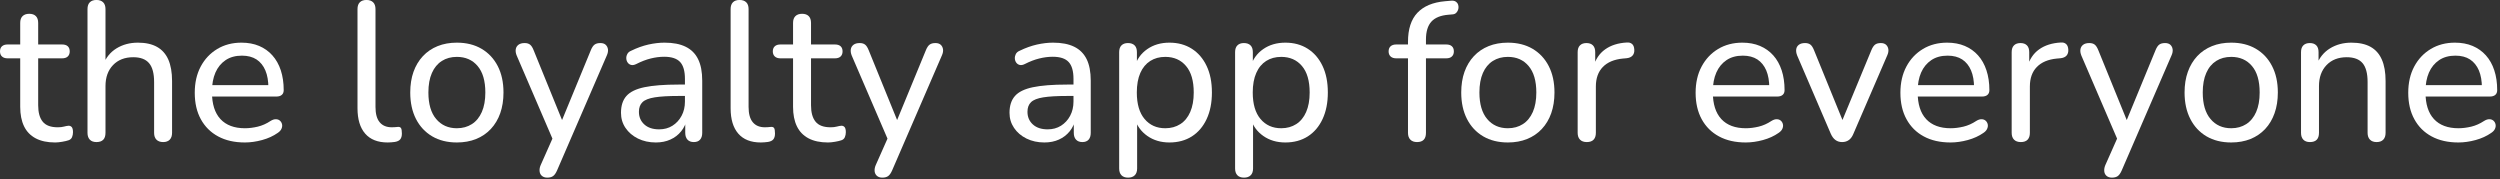 <?xml version="1.0" encoding="UTF-8" standalone="no"?>
<!DOCTYPE svg PUBLIC "-//W3C//DTD SVG 1.1//EN" "http://www.w3.org/Graphics/SVG/1.1/DTD/svg11.dtd">
<svg width="100%" height="100%" viewBox="0 0 810 58" version="1.1" xmlns="http://www.w3.org/2000/svg" xmlns:xlink="http://www.w3.org/1999/xlink" xml:space="preserve" xmlns:serif="http://www.serif.com/" style="fill-rule:evenodd;clip-rule:evenodd;stroke-linejoin:round;stroke-miterlimit:2;">
    <rect x="0" y="0" width="810" height="58" fill="#333333" stroke="none"/>
    <g transform="matrix(1,0,0,1,-3974.33,-2704.86)">
        <g transform="matrix(1,0,0,1,3219.37,1904.48)">
            <g transform="matrix(1,0,0,1,-2650.32,-1972.31)">
                <path d="M3423.14,2818.85C3420.63,2818.85 3418.53,2818.4 3416.84,2817.51C3415.15,2816.61 3413.89,2815.31 3413.07,2813.6C3412.24,2811.89 3411.83,2809.79 3411.83,2807.3L3411.83,2791.59L3407.74,2791.59C3406.96,2791.59 3406.36,2791.39 3405.92,2790.99C3405.49,2790.59 3405.28,2790.04 3405.28,2789.34C3405.28,2788.62 3405.49,2788.07 3405.92,2787.68C3406.36,2787.29 3406.96,2787.1 3407.74,2787.1L3411.83,2787.1L3411.83,2780.12C3411.83,2779.14 3412.08,2778.41 3412.6,2777.91C3413.11,2777.41 3413.83,2777.16 3414.76,2777.16C3415.69,2777.16 3416.4,2777.41 3416.9,2777.91C3417.4,2778.41 3417.65,2779.14 3417.65,2780.12L3417.65,2787.1L3425.41,2787.1C3426.2,2787.1 3426.81,2787.29 3427.24,2787.68C3427.66,2788.07 3427.87,2788.62 3427.87,2789.34C3427.87,2790.04 3427.66,2790.59 3427.24,2790.99C3426.81,2791.39 3426.2,2791.59 3425.41,2791.59L3417.65,2791.59L3417.65,2806.79C3417.65,2809.14 3418.14,2810.92 3419.13,2812.12C3420.11,2813.33 3421.73,2813.93 3423.98,2813.93C3424.77,2813.93 3425.45,2813.86 3426.02,2813.7C3426.58,2813.55 3427.07,2813.46 3427.47,2813.43C3427.88,2813.41 3428.22,2813.55 3428.51,2813.85C3428.78,2814.15 3428.93,2814.71 3428.93,2815.52C3428.93,2816.11 3428.82,2816.65 3428.62,2817.14C3428.41,2817.62 3428.03,2817.96 3427.48,2818.14C3426.97,2818.32 3426.3,2818.47 3425.45,2818.62C3424.59,2818.77 3423.83,2818.85 3423.14,2818.85Z" style="fill:white;fill-rule:nonzero;"/>
                <path d="M3436.53,2818.72C3435.6,2818.72 3434.88,2818.46 3434.38,2817.94C3433.88,2817.42 3433.63,2816.68 3433.63,2815.73L3433.63,2775.64C3433.63,2774.66 3433.88,2773.93 3434.38,2773.43C3434.88,2772.93 3435.6,2772.68 3436.53,2772.68C3437.46,2772.68 3438.18,2772.93 3438.69,2773.43C3439.2,2773.93 3439.46,2774.66 3439.46,2775.64L3439.46,2793.89L3438.61,2793.89C3439.52,2791.46 3440.98,2789.62 3443.01,2788.37C3445.04,2787.13 3447.35,2786.51 3449.96,2786.51C3452.46,2786.51 3454.52,2786.97 3456.15,2787.88C3457.78,2788.79 3459,2790.16 3459.82,2792C3460.62,2793.84 3461.03,2796.15 3461.03,2798.93L3461.03,2815.73C3461.03,2816.68 3460.78,2817.42 3460.28,2817.94C3459.78,2818.46 3459.07,2818.72 3458.14,2818.72C3457.21,2818.72 3456.49,2818.46 3455.97,2817.94C3455.46,2817.42 3455.21,2816.68 3455.21,2815.73L3455.21,2799.26C3455.21,2796.48 3454.67,2794.44 3453.58,2793.16C3452.5,2791.88 3450.79,2791.23 3448.45,2791.23C3445.72,2791.23 3443.53,2792.08 3441.9,2793.78C3440.27,2795.48 3439.46,2797.75 3439.46,2800.58L3439.46,2815.73C3439.46,2817.72 3438.48,2818.72 3436.53,2818.72Z" style="fill:white;fill-rule:nonzero;"/>
                <path d="M3484.61,2818.85C3481.26,2818.85 3478.38,2818.2 3475.96,2816.89C3473.54,2815.59 3471.67,2813.73 3470.35,2811.32C3469.03,2808.92 3468.38,2806.06 3468.38,2802.75C3468.38,2799.51 3469.02,2796.67 3470.31,2794.25C3471.6,2791.83 3473.39,2789.93 3475.67,2788.56C3477.95,2787.19 3480.56,2786.51 3483.51,2786.51C3485.64,2786.51 3487.54,2786.86 3489.23,2787.57C3490.91,2788.28 3492.35,2789.3 3493.53,2790.63C3494.72,2791.96 3495.63,2793.57 3496.26,2795.47C3496.88,2797.37 3497.2,2799.51 3497.2,2801.89C3497.2,2802.57 3496.99,2803.08 3496.58,2803.43C3496.17,2803.79 3495.58,2803.97 3494.81,2803.97L3472.9,2803.97L3472.9,2800.28L3493.3,2800.28L3492.24,2801.16C3492.24,2798.93 3491.92,2797.05 3491.26,2795.51C3490.61,2793.97 3489.65,2792.78 3488.39,2791.95C3487.12,2791.13 3485.55,2790.72 3483.67,2790.72C3481.6,2790.72 3479.83,2791.2 3478.38,2792.17C3476.93,2793.15 3475.83,2794.49 3475.08,2796.2C3474.34,2797.92 3473.96,2799.92 3473.96,2802.2L3473.96,2802.6C3473.96,2806.41 3474.88,2809.3 3476.71,2811.28C3478.55,2813.25 3481.19,2814.24 3484.63,2814.24C3485.99,2814.24 3487.38,2814.06 3488.81,2813.72C3490.24,2813.37 3491.62,2812.76 3492.94,2811.88C3493.59,2811.47 3494.19,2811.29 3494.72,2811.32C3495.25,2811.34 3495.69,2811.51 3496.02,2811.83C3496.36,2812.14 3496.57,2812.53 3496.67,2812.99C3496.76,2813.45 3496.7,2813.93 3496.47,2814.43C3496.25,2814.93 3495.84,2815.37 3495.25,2815.76C3493.82,2816.76 3492.15,2817.53 3490.21,2818.06C3488.28,2818.59 3486.41,2818.85 3484.61,2818.85Z" style="fill:white;fill-rule:nonzero;"/>
                <path d="M3530.88,2818.85C3527.69,2818.85 3525.26,2817.9 3523.6,2815.99C3521.94,2814.09 3521.11,2811.34 3521.11,2807.75L3521.11,2775.64C3521.11,2774.66 3521.36,2773.93 3521.86,2773.43C3522.36,2772.93 3523.08,2772.68 3524.01,2772.68C3524.94,2772.68 3525.66,2772.93 3526.17,2773.43C3526.68,2773.93 3526.94,2774.66 3526.94,2775.64L3526.94,2807.34C3526.94,2809.56 3527.39,2811.22 3528.3,2812.3C3529.21,2813.39 3530.52,2813.93 3532.23,2813.93C3532.61,2813.93 3532.95,2813.92 3533.25,2813.89C3533.55,2813.86 3533.84,2813.83 3534.14,2813.81C3534.64,2813.76 3534.98,2813.88 3535.19,2814.17C3535.39,2814.46 3535.49,2815.05 3535.49,2815.94C3535.49,2816.76 3535.32,2817.39 3534.96,2817.83C3534.6,2818.27 3534.01,2818.55 3533.19,2818.68C3532.82,2818.72 3532.43,2818.76 3532.04,2818.8C3531.65,2818.83 3531.26,2818.85 3530.88,2818.85Z" style="fill:white;fill-rule:nonzero;"/>
                <path d="M3553.3,2818.85C3550.24,2818.85 3547.57,2818.19 3545.32,2816.87C3543.06,2815.54 3541.31,2813.67 3540.06,2811.24C3538.82,2808.81 3538.2,2805.95 3538.2,2802.66C3538.2,2800.18 3538.55,2797.95 3539.25,2795.97C3539.95,2794 3540.97,2792.3 3542.3,2790.88C3543.63,2789.46 3545.22,2788.38 3547.08,2787.63C3548.94,2786.88 3551.01,2786.51 3553.3,2786.51C3556.37,2786.51 3559.03,2787.17 3561.29,2788.49C3563.55,2789.82 3565.3,2791.68 3566.55,2794.1C3567.79,2796.51 3568.41,2799.37 3568.41,2802.66C3568.41,2805.14 3568.06,2807.38 3567.36,2809.37C3566.66,2811.35 3565.64,2813.06 3564.31,2814.48C3562.98,2815.9 3561.39,2816.98 3559.54,2817.73C3557.69,2818.47 3555.61,2818.85 3553.3,2818.85ZM3553.3,2814.24C3555.16,2814.24 3556.78,2813.79 3558.17,2812.9C3559.56,2812.01 3560.63,2810.7 3561.39,2808.98C3562.15,2807.25 3562.53,2805.15 3562.53,2802.66C3562.53,2798.9 3561.69,2796.03 3560.02,2794.07C3558.35,2792.1 3556.11,2791.12 3553.3,2791.12C3551.45,2791.12 3549.82,2791.56 3548.44,2792.44C3547.05,2793.32 3545.98,2794.61 3545.22,2796.33C3544.46,2798.04 3544.08,2800.15 3544.08,2802.66C3544.08,2806.4 3544.92,2809.26 3546.6,2811.25C3548.28,2813.24 3550.51,2814.24 3553.3,2814.24Z" style="fill:white;fill-rule:nonzero;"/>
                <path d="M3582.59,2830.24C3581.88,2830.24 3581.3,2830.05 3580.86,2829.68C3580.42,2829.3 3580.17,2828.8 3580.11,2828.18C3580.04,2827.56 3580.15,2826.92 3580.43,2826.25L3584.81,2816.38L3584.81,2818.87L3572.69,2790.69C3572.39,2789.96 3572.29,2789.29 3572.38,2788.68C3572.47,2788.07 3572.76,2787.58 3573.25,2787.2C3573.74,2786.83 3574.41,2786.64 3575.26,2786.64C3576,2786.64 3576.58,2786.81 3577.01,2787.15C3577.45,2787.49 3577.84,2788.1 3578.18,2788.97L3588.26,2813.74L3586.5,2813.74L3596.72,2788.93C3597.07,2788.07 3597.47,2787.47 3597.93,2787.14C3598.39,2786.8 3599.01,2786.64 3599.82,2786.64C3600.55,2786.64 3601.12,2786.83 3601.52,2787.2C3601.93,2787.58 3602.17,2788.07 3602.26,2788.66C3602.34,2789.26 3602.22,2789.91 3601.9,2790.63L3585.75,2827.95C3585.35,2828.84 3584.92,2829.44 3584.45,2829.76C3583.99,2830.08 3583.37,2830.24 3582.59,2830.24Z" style="fill:white;fill-rule:nonzero;"/>
                <path d="M3617.77,2818.85C3615.61,2818.85 3613.68,2818.42 3611.97,2817.58C3610.26,2816.73 3608.92,2815.58 3607.94,2814.13C3606.96,2812.68 3606.48,2811.05 3606.48,2809.24C3606.48,2806.94 3607.06,2805.12 3608.23,2803.8C3609.4,2802.47 3611.34,2801.52 3614.05,2800.95C3616.77,2800.38 3620.45,2800.09 3625.09,2800.09L3628.06,2800.09L3628.06,2803.78L3625.18,2803.78C3621.89,2803.78 3619.3,2803.93 3617.42,2804.23C3615.53,2804.53 3614.21,2805.05 3613.44,2805.8C3612.67,2806.54 3612.29,2807.58 3612.29,2808.91C3612.29,2810.58 3612.87,2811.95 3614.04,2813.01C3615.2,2814.07 3616.8,2814.6 3618.83,2814.6C3620.47,2814.6 3621.91,2814.21 3623.15,2813.43C3624.4,2812.64 3625.38,2811.58 3626.11,2810.22C3626.84,2808.87 3627.2,2807.32 3627.2,2805.59L3627.2,2798.25C3627.2,2795.73 3626.68,2793.91 3625.64,2792.78C3624.59,2791.65 3622.87,2791.08 3620.48,2791.08C3619.05,2791.08 3617.59,2791.27 3616.11,2791.64C3614.63,2792 3613.08,2792.6 3611.44,2793.43C3610.81,2793.75 3610.25,2793.85 3609.77,2793.73C3609.29,2793.61 3608.92,2793.35 3608.65,2792.96C3608.37,2792.57 3608.22,2792.12 3608.2,2791.63C3608.17,2791.14 3608.28,2790.66 3608.53,2790.19C3608.77,2789.72 3609.2,2789.36 3609.8,2789.12C3611.67,2788.2 3613.53,2787.54 3615.37,2787.12C3617.21,2786.71 3618.95,2786.51 3620.58,2786.51C3623.35,2786.51 3625.64,2786.95 3627.44,2787.84C3629.24,2788.72 3630.59,2790.07 3631.47,2791.87C3632.36,2793.67 3632.8,2795.99 3632.8,2798.82L3632.8,2815.73C3632.8,2816.68 3632.57,2817.42 3632.1,2817.94C3631.64,2818.46 3630.96,2818.72 3630.08,2818.72C3629.2,2818.72 3628.52,2818.46 3628.03,2817.94C3627.55,2817.42 3627.3,2816.68 3627.3,2815.73L3627.3,2811.16L3627.89,2811.16C3627.54,2812.74 3626.9,2814.1 3625.96,2815.25C3625.03,2816.4 3623.87,2817.29 3622.48,2817.91C3621.1,2818.54 3619.53,2818.85 3617.77,2818.85Z" style="fill:white;fill-rule:nonzero;"/>
                <path d="M3651.77,2818.85C3648.58,2818.85 3646.15,2817.9 3644.49,2815.99C3642.83,2814.09 3642,2811.34 3642,2807.75L3642,2775.64C3642,2774.66 3642.25,2773.93 3642.75,2773.43C3643.25,2772.93 3643.96,2772.68 3644.89,2772.68C3645.82,2772.68 3646.55,2772.93 3647.06,2773.43C3647.57,2773.93 3647.82,2774.66 3647.82,2775.64L3647.82,2807.34C3647.82,2809.56 3648.28,2811.22 3649.19,2812.3C3650.1,2813.39 3651.41,2813.93 3653.12,2813.93C3653.5,2813.93 3653.84,2813.92 3654.14,2813.89C3654.43,2813.86 3654.73,2813.83 3655.03,2813.81C3655.52,2813.76 3655.87,2813.88 3656.08,2814.17C3656.28,2814.46 3656.38,2815.05 3656.38,2815.94C3656.38,2816.76 3656.2,2817.39 3655.85,2817.83C3655.49,2818.27 3654.9,2818.55 3654.08,2818.68C3653.7,2818.72 3653.32,2818.76 3652.93,2818.8C3652.54,2818.83 3652.15,2818.85 3651.77,2818.85Z" style="fill:white;fill-rule:nonzero;"/>
                <path d="M3673.54,2818.85C3671.03,2818.85 3668.93,2818.4 3667.24,2817.51C3665.55,2816.61 3664.29,2815.31 3663.47,2813.6C3662.64,2811.89 3662.23,2809.79 3662.23,2807.3L3662.23,2791.59L3658.14,2791.59C3657.36,2791.59 3656.75,2791.39 3656.32,2790.99C3655.89,2790.59 3655.67,2790.04 3655.67,2789.34C3655.67,2788.62 3655.89,2788.07 3656.32,2787.68C3656.75,2787.29 3657.36,2787.1 3658.14,2787.1L3662.23,2787.1L3662.23,2780.12C3662.23,2779.14 3662.48,2778.41 3663,2777.91C3663.51,2777.41 3664.23,2777.16 3665.16,2777.16C3666.09,2777.16 3666.8,2777.41 3667.3,2777.91C3667.8,2778.41 3668.05,2779.14 3668.05,2780.12L3668.05,2787.1L3675.81,2787.1C3676.6,2787.1 3677.21,2787.29 3677.64,2787.68C3678.06,2788.07 3678.27,2788.62 3678.27,2789.34C3678.27,2790.04 3678.06,2790.59 3677.64,2790.99C3677.21,2791.39 3676.6,2791.59 3675.81,2791.59L3668.05,2791.59L3668.05,2806.79C3668.05,2809.14 3668.54,2810.92 3669.53,2812.12C3670.51,2813.33 3672.13,2813.93 3674.38,2813.93C3675.17,2813.93 3675.85,2813.86 3676.41,2813.7C3676.98,2813.55 3677.47,2813.46 3677.87,2813.43C3678.28,2813.41 3678.62,2813.55 3678.91,2813.85C3679.18,2814.15 3679.33,2814.71 3679.33,2815.52C3679.33,2816.11 3679.22,2816.65 3679.01,2817.14C3678.81,2817.62 3678.43,2817.96 3677.88,2818.14C3677.38,2818.32 3676.7,2818.47 3675.85,2818.62C3674.99,2818.77 3674.23,2818.85 3673.54,2818.85Z" style="fill:white;fill-rule:nonzero;"/>
                <path d="M3691.14,2830.24C3690.43,2830.24 3689.86,2830.05 3689.42,2829.68C3688.98,2829.3 3688.73,2828.8 3688.66,2828.18C3688.6,2827.56 3688.71,2826.92 3688.99,2826.25L3693.37,2816.38L3693.37,2818.87L3681.24,2790.69C3680.95,2789.96 3680.85,2789.29 3680.94,2788.68C3681.03,2788.07 3681.32,2787.58 3681.81,2787.2C3682.3,2786.83 3682.97,2786.64 3683.82,2786.64C3684.56,2786.64 3685.14,2786.81 3685.57,2787.15C3686.01,2787.49 3686.39,2788.1 3686.74,2788.97L3696.82,2813.74L3695.06,2813.74L3705.28,2788.93C3705.63,2788.07 3706.03,2787.47 3706.49,2787.14C3706.94,2786.8 3707.57,2786.64 3708.38,2786.64C3709.11,2786.64 3709.67,2786.83 3710.08,2787.2C3710.49,2787.58 3710.73,2788.07 3710.82,2788.66C3710.9,2789.26 3710.78,2789.91 3710.46,2790.63L3694.31,2827.95C3693.91,2828.84 3693.48,2829.44 3693.01,2829.76C3692.55,2830.08 3691.92,2830.24 3691.14,2830.24Z" style="fill:white;fill-rule:nonzero;"/>
                <path d="M3743.66,2818.85C3741.5,2818.85 3739.57,2818.42 3737.86,2817.58C3736.15,2816.73 3734.8,2815.58 3733.83,2814.13C3732.85,2812.68 3732.36,2811.05 3732.36,2809.24C3732.36,2806.94 3732.95,2805.12 3734.12,2803.8C3735.28,2802.47 3737.22,2801.52 3739.94,2800.95C3742.65,2800.38 3746.33,2800.09 3750.98,2800.09L3753.94,2800.09L3753.94,2803.78L3751.07,2803.78C3747.78,2803.78 3745.19,2803.93 3743.3,2804.23C3741.42,2804.53 3740.09,2805.05 3739.33,2805.8C3738.56,2806.54 3738.18,2807.58 3738.18,2808.91C3738.18,2810.58 3738.76,2811.95 3739.93,2813.01C3741.09,2814.07 3742.69,2814.6 3744.72,2814.6C3746.35,2814.6 3747.79,2814.21 3749.04,2813.43C3750.28,2812.64 3751.27,2811.58 3752,2810.22C3752.72,2808.87 3753.09,2807.32 3753.09,2805.59L3753.09,2798.25C3753.09,2795.73 3752.57,2793.91 3751.52,2792.78C3750.48,2791.65 3748.76,2791.08 3746.37,2791.08C3744.94,2791.08 3743.48,2791.27 3742,2791.64C3740.52,2792 3738.96,2792.6 3737.33,2793.43C3736.69,2793.75 3736.14,2793.85 3735.66,2793.73C3735.18,2793.61 3734.8,2793.35 3734.53,2792.96C3734.26,2792.57 3734.11,2792.12 3734.09,2791.63C3734.06,2791.14 3734.17,2790.66 3734.41,2790.19C3734.66,2789.72 3735.08,2789.36 3735.68,2789.12C3737.56,2788.2 3739.42,2787.54 3741.26,2787.12C3743.1,2786.71 3744.83,2786.51 3746.47,2786.51C3749.24,2786.51 3751.53,2786.95 3753.33,2787.84C3755.13,2788.72 3756.47,2790.07 3757.36,2791.87C3758.24,2793.67 3758.68,2795.99 3758.68,2798.82L3758.68,2815.73C3758.68,2816.68 3758.45,2817.42 3757.99,2817.94C3757.52,2818.46 3756.85,2818.72 3755.97,2818.72C3755.09,2818.72 3754.41,2818.46 3753.92,2817.94C3753.43,2817.42 3753.19,2816.68 3753.19,2815.73L3753.19,2811.16L3753.78,2811.16C3753.43,2812.74 3752.78,2814.1 3751.85,2815.25C3750.91,2816.4 3749.75,2817.29 3748.37,2817.91C3746.99,2818.54 3745.41,2818.85 3743.66,2818.85Z" style="fill:white;fill-rule:nonzero;"/>
                <path d="M3770.78,2830.24C3769.85,2830.24 3769.14,2829.99 3768.64,2829.48C3768.14,2828.97 3767.89,2828.24 3767.89,2827.28L3767.89,2789.59C3767.89,2788.62 3768.14,2787.88 3768.64,2787.39C3769.14,2786.89 3769.84,2786.64 3770.74,2786.64C3771.67,2786.64 3772.39,2786.89 3772.89,2787.39C3773.39,2787.88 3773.64,2788.62 3773.64,2789.59L3773.64,2795.43L3772.93,2794.29C3773.61,2791.92 3774.95,2790.03 3776.97,2788.62C3778.99,2787.21 3781.39,2786.51 3784.18,2786.51C3786.94,2786.51 3789.36,2787.17 3791.42,2788.48C3793.48,2789.79 3795.08,2791.65 3796.22,2794.05C3797.37,2796.45 3797.94,2799.32 3797.94,2802.66C3797.94,2805.95 3797.37,2808.82 3796.24,2811.25C3795.1,2813.69 3793.51,2815.56 3791.45,2816.88C3789.39,2818.19 3786.97,2818.85 3784.18,2818.85C3781.42,2818.85 3779.04,2818.15 3777.03,2816.74C3775.02,2815.33 3773.67,2813.48 3772.97,2811.18L3773.71,2811.18L3773.71,2827.28C3773.71,2828.24 3773.45,2828.97 3772.94,2829.48C3772.43,2829.99 3771.71,2830.24 3770.78,2830.24ZM3782.83,2814.24C3784.69,2814.24 3786.31,2813.79 3787.7,2812.9C3789.09,2812.01 3790.16,2810.7 3790.91,2808.98C3791.67,2807.25 3792.05,2805.15 3792.05,2802.66C3792.05,2798.9 3791.22,2796.03 3789.55,2794.07C3787.88,2792.1 3785.64,2791.12 3782.83,2791.12C3780.97,2791.12 3779.35,2791.56 3777.96,2792.44C3776.58,2793.32 3775.5,2794.61 3774.74,2796.33C3773.99,2798.04 3773.61,2800.15 3773.61,2802.66C3773.61,2806.4 3774.45,2809.26 3776.13,2811.25C3777.8,2813.24 3780.04,2814.24 3782.83,2814.24Z" style="fill:white;fill-rule:nonzero;"/>
                <path d="M3808.34,2830.24C3807.41,2830.24 3806.7,2829.99 3806.2,2829.48C3805.7,2828.97 3805.45,2828.24 3805.45,2827.28L3805.45,2789.59C3805.45,2788.62 3805.7,2787.88 3806.2,2787.39C3806.7,2786.89 3807.4,2786.64 3808.3,2786.64C3809.23,2786.64 3809.95,2786.89 3810.45,2787.39C3810.95,2787.88 3811.2,2788.62 3811.2,2789.59L3811.2,2795.43L3810.49,2794.29C3811.17,2791.92 3812.51,2790.03 3814.53,2788.62C3816.55,2787.21 3818.95,2786.51 3821.74,2786.51C3824.51,2786.51 3826.92,2787.17 3828.98,2788.48C3831.04,2789.79 3832.64,2791.65 3833.78,2794.05C3834.93,2796.45 3835.5,2799.32 3835.5,2802.66C3835.5,2805.95 3834.93,2808.82 3833.8,2811.25C3832.66,2813.69 3831.07,2815.56 3829.01,2816.88C3826.95,2818.19 3824.53,2818.85 3821.74,2818.85C3818.98,2818.85 3816.6,2818.15 3814.59,2816.74C3812.58,2815.33 3811.23,2813.48 3810.53,2811.18L3811.27,2811.18L3811.27,2827.28C3811.27,2828.24 3811.02,2828.97 3810.5,2829.48C3809.99,2829.99 3809.27,2830.24 3808.34,2830.24ZM3820.39,2814.24C3822.25,2814.24 3823.87,2813.79 3825.26,2812.9C3826.65,2812.01 3827.72,2810.7 3828.47,2808.98C3829.23,2807.25 3829.61,2805.15 3829.61,2802.66C3829.61,2798.9 3828.78,2796.03 3827.11,2794.07C3825.44,2792.1 3823.2,2791.12 3820.39,2791.12C3818.53,2791.12 3816.91,2791.56 3815.52,2792.44C3814.14,2793.32 3813.06,2794.61 3812.31,2796.33C3811.55,2798.04 3811.17,2800.15 3811.17,2802.66C3811.17,2806.4 3812.01,2809.26 3813.69,2811.25C3815.37,2813.24 3817.6,2814.24 3820.39,2814.24Z" style="fill:white;fill-rule:nonzero;"/>
                <path d="M3864.4,2818.72C3863.47,2818.72 3862.75,2818.46 3862.24,2817.94C3861.72,2817.42 3861.47,2816.68 3861.47,2815.73L3861.47,2791.59L3857.66,2791.59C3856.88,2791.59 3856.27,2791.39 3855.84,2790.99C3855.41,2790.59 3855.19,2790.04 3855.19,2789.34C3855.19,2788.62 3855.41,2788.07 3855.84,2787.68C3856.27,2787.29 3856.88,2787.1 3857.66,2787.1L3863.09,2787.1L3861.47,2788.63L3861.47,2786.25C3861.47,2782.11 3862.49,2778.97 3864.52,2776.83C3866.56,2774.68 3869.53,2773.44 3873.45,2773.09L3875.42,2772.92C3876.06,2772.86 3876.58,2772.96 3876.97,2773.23C3877.36,2773.51 3877.62,2773.86 3877.74,2774.29C3877.87,2774.72 3877.88,2775.15 3877.78,2775.6C3877.68,2776.05 3877.47,2776.44 3877.16,2776.78C3876.86,2777.11 3876.46,2777.3 3875.98,2777.34L3874.61,2777.46C3872.06,2777.66 3870.2,2778.42 3869.03,2779.72C3867.87,2781.02 3867.29,2782.95 3867.29,2785.49L3867.29,2788.07L3866.48,2787.1L3873.86,2787.1C3874.66,2787.1 3875.27,2787.29 3875.69,2787.68C3876.12,2788.07 3876.33,2788.62 3876.33,2789.34C3876.33,2790.04 3876.12,2790.59 3875.69,2790.99C3875.27,2791.39 3874.66,2791.59 3873.86,2791.59L3867.29,2791.59L3867.29,2815.73C3867.29,2817.72 3866.33,2818.72 3864.4,2818.72Z" style="fill:white;fill-rule:nonzero;"/>
                <path d="M3893.83,2818.85C3890.76,2818.85 3888.1,2818.19 3885.84,2816.87C3883.58,2815.54 3881.83,2813.67 3880.58,2811.24C3879.34,2808.81 3878.72,2805.95 3878.72,2802.66C3878.72,2800.18 3879.07,2797.95 3879.77,2795.97C3880.47,2794 3881.49,2792.3 3882.82,2790.88C3884.15,2789.46 3885.74,2788.38 3887.6,2787.63C3889.46,2786.88 3891.53,2786.51 3893.83,2786.51C3896.89,2786.51 3899.56,2787.17 3901.82,2788.49C3904.07,2789.82 3905.83,2791.68 3907.07,2794.1C3908.31,2796.51 3908.93,2799.37 3908.93,2802.66C3908.93,2805.14 3908.58,2807.38 3907.88,2809.37C3907.18,2811.35 3906.16,2813.06 3904.83,2814.48C3903.5,2815.9 3901.91,2816.98 3900.06,2817.73C3898.22,2818.47 3896.14,2818.85 3893.83,2818.85ZM3893.83,2814.24C3895.68,2814.24 3897.31,2813.79 3898.69,2812.9C3900.08,2812.01 3901.15,2810.7 3901.91,2808.98C3902.67,2807.25 3903.05,2805.15 3903.05,2802.66C3903.05,2798.9 3902.21,2796.03 3900.54,2794.07C3898.87,2792.1 3896.64,2791.12 3893.83,2791.12C3891.97,2791.12 3890.35,2791.56 3888.96,2792.44C3887.57,2793.32 3886.5,2794.61 3885.74,2796.33C3884.99,2798.04 3884.61,2800.15 3884.61,2802.66C3884.61,2806.4 3885.45,2809.26 3887.12,2811.25C3888.8,2813.24 3891.03,2814.24 3893.83,2814.24Z" style="fill:white;fill-rule:nonzero;"/>
                <path d="M3919.41,2818.72C3918.46,2818.72 3917.72,2818.46 3917.21,2817.94C3916.7,2817.42 3916.44,2816.68 3916.44,2815.73L3916.44,2789.59C3916.44,2788.62 3916.69,2787.88 3917.19,2787.39C3917.69,2786.89 3918.39,2786.64 3919.3,2786.64C3920.2,2786.64 3920.9,2786.89 3921.39,2787.39C3921.88,2787.88 3922.13,2788.62 3922.13,2789.59L3922.13,2794.52L3921.49,2794.52C3922.17,2791.97 3923.46,2790.03 3925.34,2788.69C3927.22,2787.35 3929.57,2786.61 3932.4,2786.46C3933.09,2786.41 3933.65,2786.57 3934.08,2786.95C3934.51,2787.32 3934.74,2787.92 3934.79,2788.75C3934.85,2789.56 3934.66,2790.2 3934.23,2790.69C3933.8,2791.18 3933.14,2791.47 3932.25,2791.56L3931.11,2791.66C3928.28,2791.93 3926.11,2792.84 3924.6,2794.39C3923.1,2795.93 3922.34,2798.04 3922.34,2800.72L3922.34,2815.73C3922.34,2816.68 3922.1,2817.42 3921.61,2817.94C3921.12,2818.46 3920.39,2818.72 3919.41,2818.72Z" style="fill:white;fill-rule:nonzero;"/>
                <path d="M3970.89,2818.85C3967.54,2818.85 3964.66,2818.2 3962.24,2816.89C3959.82,2815.59 3957.95,2813.73 3956.63,2811.32C3955.32,2808.92 3954.66,2806.06 3954.66,2802.75C3954.66,2799.51 3955.3,2796.67 3956.6,2794.25C3957.89,2791.83 3959.67,2789.93 3961.95,2788.56C3964.23,2787.19 3966.85,2786.51 3969.79,2786.51C3971.92,2786.51 3973.83,2786.86 3975.51,2787.57C3977.19,2788.28 3978.63,2789.3 3979.82,2790.63C3981.01,2791.96 3981.91,2793.57 3982.54,2795.47C3983.17,2797.37 3983.48,2799.51 3983.48,2801.89C3983.48,2802.57 3983.27,2803.08 3982.86,2803.43C3982.45,2803.79 3981.86,2803.97 3981.09,2803.97L3959.18,2803.97L3959.18,2800.28L3979.58,2800.28L3978.53,2801.16C3978.53,2798.93 3978.2,2797.05 3977.55,2795.51C3976.89,2793.97 3975.93,2792.78 3974.67,2791.95C3973.41,2791.13 3971.83,2790.72 3969.95,2790.72C3967.88,2790.72 3966.12,2791.2 3964.67,2792.17C3963.22,2793.15 3962.12,2794.49 3961.37,2796.2C3960.62,2797.92 3960.24,2799.92 3960.24,2802.2L3960.24,2802.6C3960.24,2806.41 3961.16,2809.3 3963,2811.28C3964.83,2813.25 3967.47,2814.24 3970.92,2814.24C3972.27,2814.24 3973.66,2814.06 3975.09,2813.72C3976.52,2813.37 3977.9,2812.76 3979.22,2811.88C3979.88,2811.47 3980.47,2811.29 3981,2811.32C3981.54,2811.34 3981.97,2811.51 3982.31,2811.83C3982.64,2812.14 3982.86,2812.53 3982.95,2812.99C3983.05,2813.45 3982.98,2813.93 3982.76,2814.43C3982.53,2814.93 3982.12,2815.37 3981.53,2815.76C3980.11,2816.76 3978.43,2817.53 3976.5,2818.06C3974.56,2818.59 3972.7,2818.85 3970.89,2818.85Z" style="fill:white;fill-rule:nonzero;"/>
                <path d="M4002.12,2818.72C4001.3,2818.72 4000.58,2818.5 3999.98,2818.06C3999.37,2817.62 3998.86,2816.94 3998.46,2816.04L3987.57,2790.69C3987.28,2789.96 3987.17,2789.29 3987.25,2788.68C3987.33,2788.07 3987.61,2787.58 3988.1,2787.2C3988.59,2786.83 3989.26,2786.64 3990.11,2786.64C3990.85,2786.64 3991.43,2786.81 3991.86,2787.15C3992.3,2787.49 3992.68,2788.1 3993.03,2788.97L4003.11,2813.71L4001.35,2813.71L4011.61,2788.93C4011.96,2788.09 4012.35,2787.49 4012.8,2787.15C4013.24,2786.81 4013.86,2786.64 4014.67,2786.64C4015.4,2786.64 4015.97,2786.83 4016.37,2787.2C4016.78,2787.58 4017.02,2788.07 4017.11,2788.66C4017.19,2789.26 4017.07,2789.91 4016.75,2790.63L4005.78,2816.04C4005.41,2816.94 4004.93,2817.62 4004.31,2818.06C4003.7,2818.5 4002.97,2818.72 4002.12,2818.72Z" style="fill:white;fill-rule:nonzero;"/>
                <path d="M4037.25,2818.85C4033.9,2818.85 4031.01,2818.2 4028.59,2816.89C4026.17,2815.59 4024.31,2813.73 4022.99,2811.32C4021.67,2808.92 4021.01,2806.06 4021.01,2802.75C4021.01,2799.51 4021.66,2796.67 4022.95,2794.25C4024.24,2791.83 4026.03,2789.93 4028.31,2788.56C4030.59,2787.19 4033.2,2786.51 4036.14,2786.51C4038.27,2786.51 4040.18,2786.86 4041.86,2787.57C4043.55,2788.28 4044.98,2789.3 4046.17,2790.63C4047.36,2791.96 4048.27,2793.57 4048.89,2795.47C4049.52,2797.37 4049.84,2799.51 4049.84,2801.89C4049.84,2802.57 4049.63,2803.08 4049.22,2803.43C4048.81,2803.79 4048.22,2803.97 4047.44,2803.97L4025.54,2803.97L4025.54,2800.28L4045.93,2800.28L4044.88,2801.16C4044.88,2798.93 4044.56,2797.05 4043.9,2795.51C4043.25,2793.97 4042.29,2792.78 4041.03,2791.95C4039.76,2791.13 4038.19,2790.72 4036.31,2790.72C4034.23,2790.72 4032.47,2791.2 4031.02,2792.17C4029.57,2793.15 4028.47,2794.49 4027.72,2796.2C4026.97,2797.92 4026.6,2799.92 4026.6,2802.2L4026.6,2802.6C4026.6,2806.41 4027.52,2809.3 4029.35,2811.28C4031.19,2813.25 4033.83,2814.24 4037.27,2814.24C4038.62,2814.24 4040.02,2814.06 4041.45,2813.72C4042.88,2813.37 4044.26,2812.76 4045.58,2811.88C4046.23,2811.47 4046.82,2811.29 4047.36,2811.32C4047.89,2811.34 4048.33,2811.51 4048.66,2811.83C4049,2812.14 4049.21,2812.53 4049.31,2812.99C4049.4,2813.45 4049.34,2813.93 4049.11,2814.43C4048.89,2814.93 4048.48,2815.37 4047.89,2815.76C4046.46,2816.76 4044.78,2817.53 4042.85,2818.06C4040.92,2818.59 4039.05,2818.85 4037.25,2818.85Z" style="fill:white;fill-rule:nonzero;"/>
                <path d="M4060.03,2818.72C4059.08,2818.72 4058.34,2818.46 4057.83,2817.94C4057.32,2817.42 4057.06,2816.68 4057.06,2815.73L4057.06,2789.59C4057.06,2788.62 4057.31,2787.88 4057.81,2787.39C4058.31,2786.89 4059.01,2786.64 4059.92,2786.64C4060.82,2786.64 4061.52,2786.89 4062.01,2787.39C4062.5,2787.88 4062.75,2788.62 4062.75,2789.59L4062.75,2794.52L4062.11,2794.52C4062.79,2791.97 4064.07,2790.03 4065.95,2788.69C4067.83,2787.35 4070.19,2786.61 4073.02,2786.46C4073.71,2786.41 4074.27,2786.57 4074.69,2786.95C4075.12,2787.32 4075.36,2787.92 4075.41,2788.75C4075.46,2789.56 4075.27,2790.2 4074.85,2790.69C4074.42,2791.18 4073.76,2791.47 4072.87,2791.56L4071.72,2791.66C4068.89,2791.93 4066.73,2792.84 4065.22,2794.39C4063.71,2795.93 4062.96,2798.04 4062.96,2800.72L4062.96,2815.73C4062.96,2816.68 4062.72,2817.42 4062.23,2817.94C4061.74,2818.46 4061,2818.72 4060.03,2818.72Z" style="fill:white;fill-rule:nonzero;"/>
                <path d="M4089.54,2830.24C4088.83,2830.24 4088.25,2830.05 4087.81,2829.68C4087.37,2829.3 4087.12,2828.8 4087.06,2828.18C4087,2827.56 4087.11,2826.92 4087.38,2826.25L4091.76,2816.38L4091.76,2818.87L4079.64,2790.69C4079.35,2789.96 4079.24,2789.29 4079.34,2788.68C4079.43,2788.07 4079.72,2787.58 4080.21,2787.2C4080.69,2786.83 4081.36,2786.64 4082.22,2786.64C4082.95,2786.64 4083.54,2786.81 4083.97,2787.15C4084.4,2787.49 4084.79,2788.1 4085.14,2788.97L4095.22,2813.74L4093.46,2813.74L4103.68,2788.93C4104.03,2788.07 4104.43,2787.47 4104.88,2787.14C4105.34,2786.8 4105.97,2786.64 4106.77,2786.64C4107.5,2786.64 4108.07,2786.83 4108.48,2787.2C4108.88,2787.58 4109.13,2788.07 4109.21,2788.66C4109.3,2789.26 4109.18,2789.91 4108.86,2790.63L4092.7,2827.95C4092.31,2828.84 4091.87,2829.44 4091.41,2829.76C4090.94,2830.08 4090.32,2830.24 4089.54,2830.24Z" style="fill:white;fill-rule:nonzero;"/>
                <path d="M4128.19,2818.85C4125.12,2818.85 4122.46,2818.19 4120.2,2816.87C4117.94,2815.54 4116.19,2813.67 4114.95,2811.24C4113.7,2808.81 4113.08,2805.95 4113.08,2802.66C4113.08,2800.18 4113.43,2797.95 4114.14,2795.97C4114.84,2794 4115.86,2792.3 4117.18,2790.88C4118.51,2789.46 4120.11,2788.38 4121.97,2787.63C4123.82,2786.88 4125.9,2786.51 4128.19,2786.51C4131.26,2786.51 4133.92,2787.17 4136.18,2788.49C4138.44,2789.82 4140.19,2791.68 4141.43,2794.1C4142.68,2796.51 4143.3,2799.37 4143.3,2802.66C4143.3,2805.14 4142.95,2807.38 4142.24,2809.37C4141.54,2811.35 4140.53,2813.06 4139.2,2814.48C4137.87,2815.9 4136.28,2816.98 4134.43,2817.73C4132.58,2818.47 4130.5,2818.85 4128.19,2818.85ZM4128.19,2814.24C4130.05,2814.24 4131.67,2813.79 4133.06,2812.9C4134.44,2812.01 4135.52,2810.7 4136.27,2808.98C4137.03,2807.25 4137.41,2805.15 4137.41,2802.66C4137.41,2798.9 4136.58,2796.03 4134.91,2794.07C4133.24,2792.1 4131,2791.12 4128.19,2791.12C4126.33,2791.12 4124.71,2791.56 4123.32,2792.44C4121.94,2793.32 4120.86,2794.61 4120.11,2796.33C4119.35,2798.04 4118.97,2800.15 4118.97,2802.66C4118.97,2806.4 4119.81,2809.26 4121.49,2811.25C4123.16,2813.24 4125.4,2814.24 4128.19,2814.24Z" style="fill:white;fill-rule:nonzero;"/>
                <path d="M4153.7,2818.72C4152.77,2818.72 4152.06,2818.46 4151.56,2817.94C4151.06,2817.42 4150.81,2816.68 4150.81,2815.73L4150.81,2789.59C4150.81,2788.62 4151.06,2787.88 4151.56,2787.39C4152.06,2786.89 4152.76,2786.64 4153.66,2786.64C4154.57,2786.64 4155.27,2786.89 4155.76,2787.39C4156.25,2787.88 4156.49,2788.62 4156.49,2789.59L4156.49,2794.84L4155.79,2793.89C4156.69,2791.46 4158.16,2789.62 4160.19,2788.37C4162.21,2787.13 4164.53,2786.51 4167.13,2786.51C4169.63,2786.51 4171.7,2786.96 4173.33,2787.86C4174.96,2788.77 4176.18,2790.14 4176.99,2791.98C4177.8,2793.81 4178.21,2796.13 4178.21,2798.93L4178.21,2815.73C4178.21,2816.68 4177.96,2817.42 4177.46,2817.94C4176.96,2818.46 4176.24,2818.72 4175.31,2818.72C4174.38,2818.72 4173.66,2818.46 4173.15,2817.94C4172.64,2817.42 4172.38,2816.68 4172.38,2815.73L4172.38,2799.26C4172.38,2796.48 4171.84,2794.44 4170.76,2793.16C4169.67,2791.88 4167.96,2791.23 4165.62,2791.23C4162.89,2791.23 4160.71,2792.08 4159.08,2793.78C4157.45,2795.48 4156.63,2797.75 4156.63,2800.58L4156.63,2815.73C4156.63,2817.72 4155.65,2818.72 4153.7,2818.72Z" style="fill:white;fill-rule:nonzero;"/>
                <path d="M4201.78,2818.85C4198.44,2818.85 4195.55,2818.2 4193.13,2816.89C4190.71,2815.59 4188.84,2813.73 4187.53,2811.32C4186.21,2808.92 4185.55,2806.06 4185.55,2802.75C4185.55,2799.51 4186.2,2796.67 4187.49,2794.25C4188.78,2791.83 4190.57,2789.93 4192.85,2788.56C4195.13,2787.19 4197.74,2786.51 4200.68,2786.51C4202.81,2786.51 4204.72,2786.86 4206.4,2787.57C4208.09,2788.28 4209.52,2789.3 4210.71,2790.63C4211.9,2791.96 4212.81,2793.57 4213.43,2795.47C4214.06,2797.37 4214.37,2799.51 4214.37,2801.89C4214.37,2802.57 4214.17,2803.08 4213.76,2803.43C4213.35,2803.79 4212.75,2803.97 4211.98,2803.97L4190.07,2803.97L4190.07,2800.28L4210.47,2800.28L4209.42,2801.16C4209.42,2798.93 4209.09,2797.05 4208.44,2795.51C4207.78,2793.97 4206.82,2792.78 4205.56,2791.95C4204.3,2791.13 4202.73,2790.72 4200.84,2790.72C4198.77,2790.72 4197.01,2791.2 4195.56,2792.17C4194.11,2793.15 4193.01,2794.49 4192.26,2796.2C4191.51,2797.92 4191.14,2799.92 4191.14,2802.2L4191.14,2802.6C4191.14,2806.41 4192.05,2809.3 4193.89,2811.28C4195.72,2813.25 4198.36,2814.24 4201.81,2814.24C4203.16,2814.24 4204.55,2814.06 4205.98,2813.72C4207.41,2813.37 4208.79,2812.76 4210.12,2811.88C4210.77,2811.47 4211.36,2811.29 4211.9,2811.32C4212.43,2811.34 4212.86,2811.51 4213.2,2811.83C4213.53,2812.14 4213.75,2812.53 4213.84,2812.99C4213.94,2813.45 4213.87,2813.93 4213.65,2814.43C4213.43,2814.93 4213.02,2815.37 4212.42,2815.76C4211,2816.76 4209.32,2817.53 4207.39,2818.06C4205.46,2818.59 4203.59,2818.85 4201.78,2818.85Z" style="fill:white;fill-rule:nonzero;"/>
            </g>
        </g>
    </g>
</svg>
